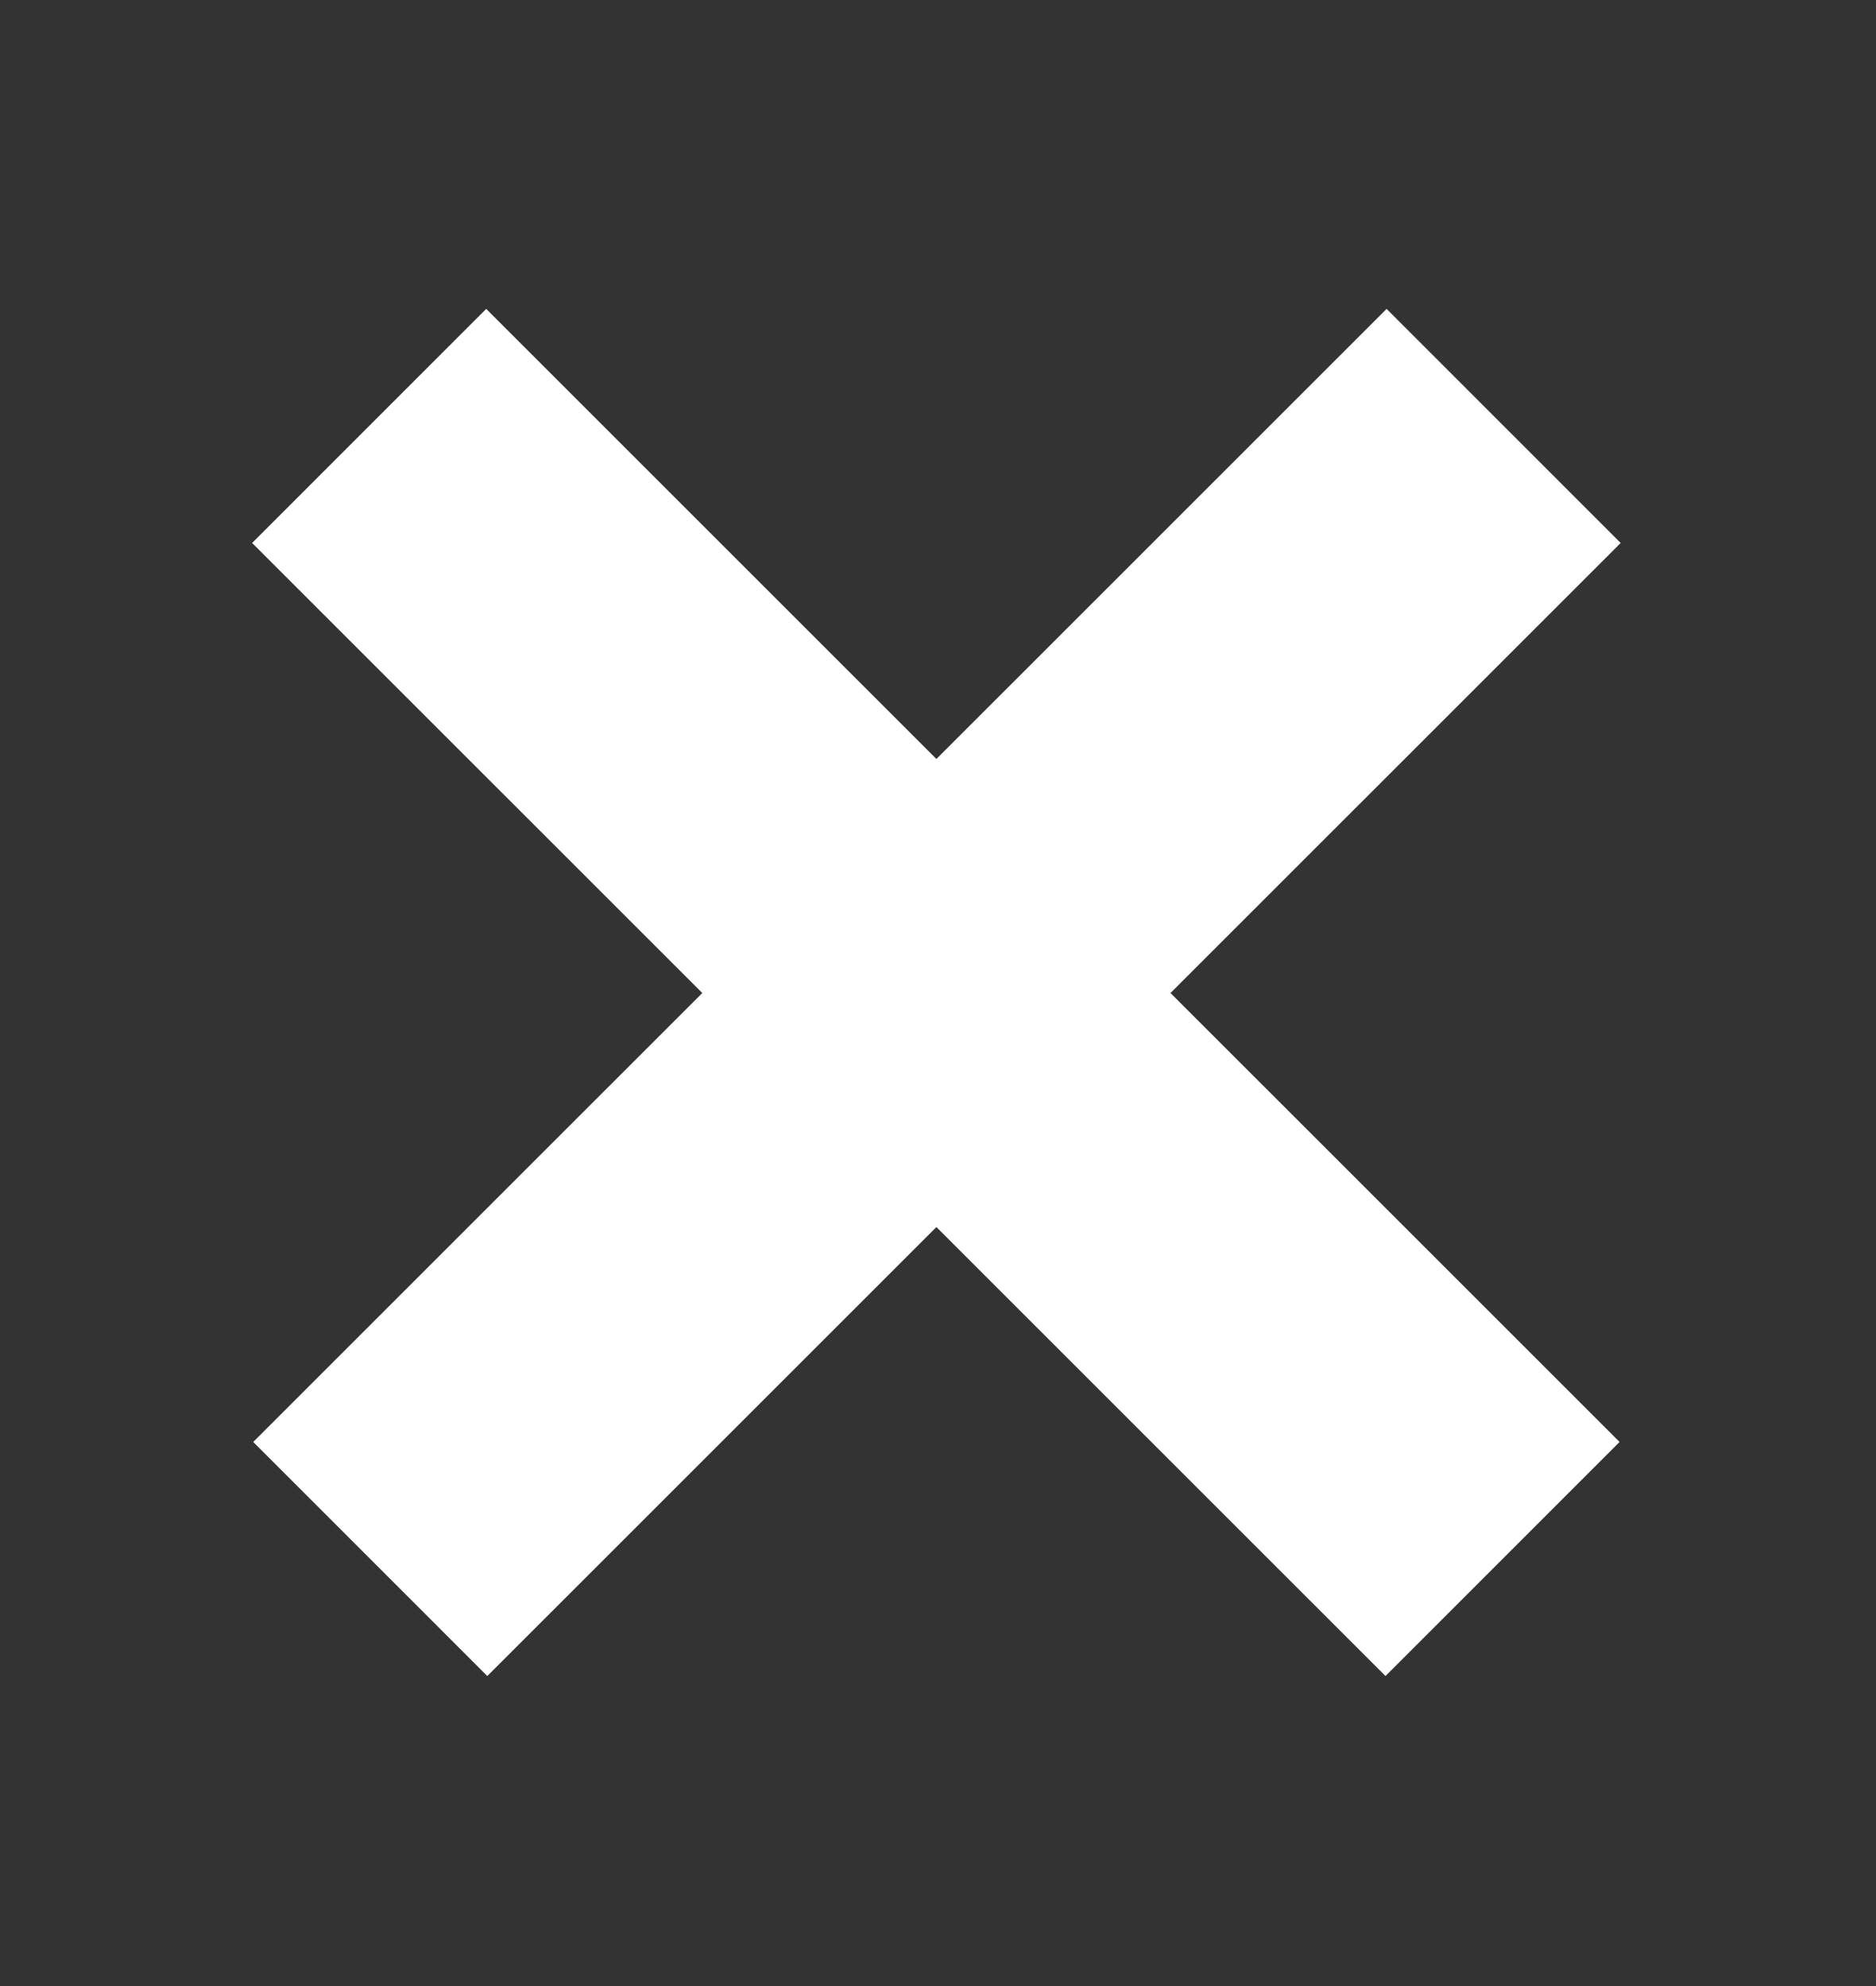 <svg width="17" height="18" viewBox="0 0 17 18" fill="none" xmlns="http://www.w3.org/2000/svg">
<rect x="0" y="0" width="17" height="18" fill="#333333" stroke="none"/>
<path d="M4.406 4.921L12.555 13.069" stroke="white" stroke-width="3" stroke-linecap="square"/>
<path d="M12.565 4.921L4.416 13.069" stroke="white" stroke-width="3" stroke-linecap="square"/>
</svg>
